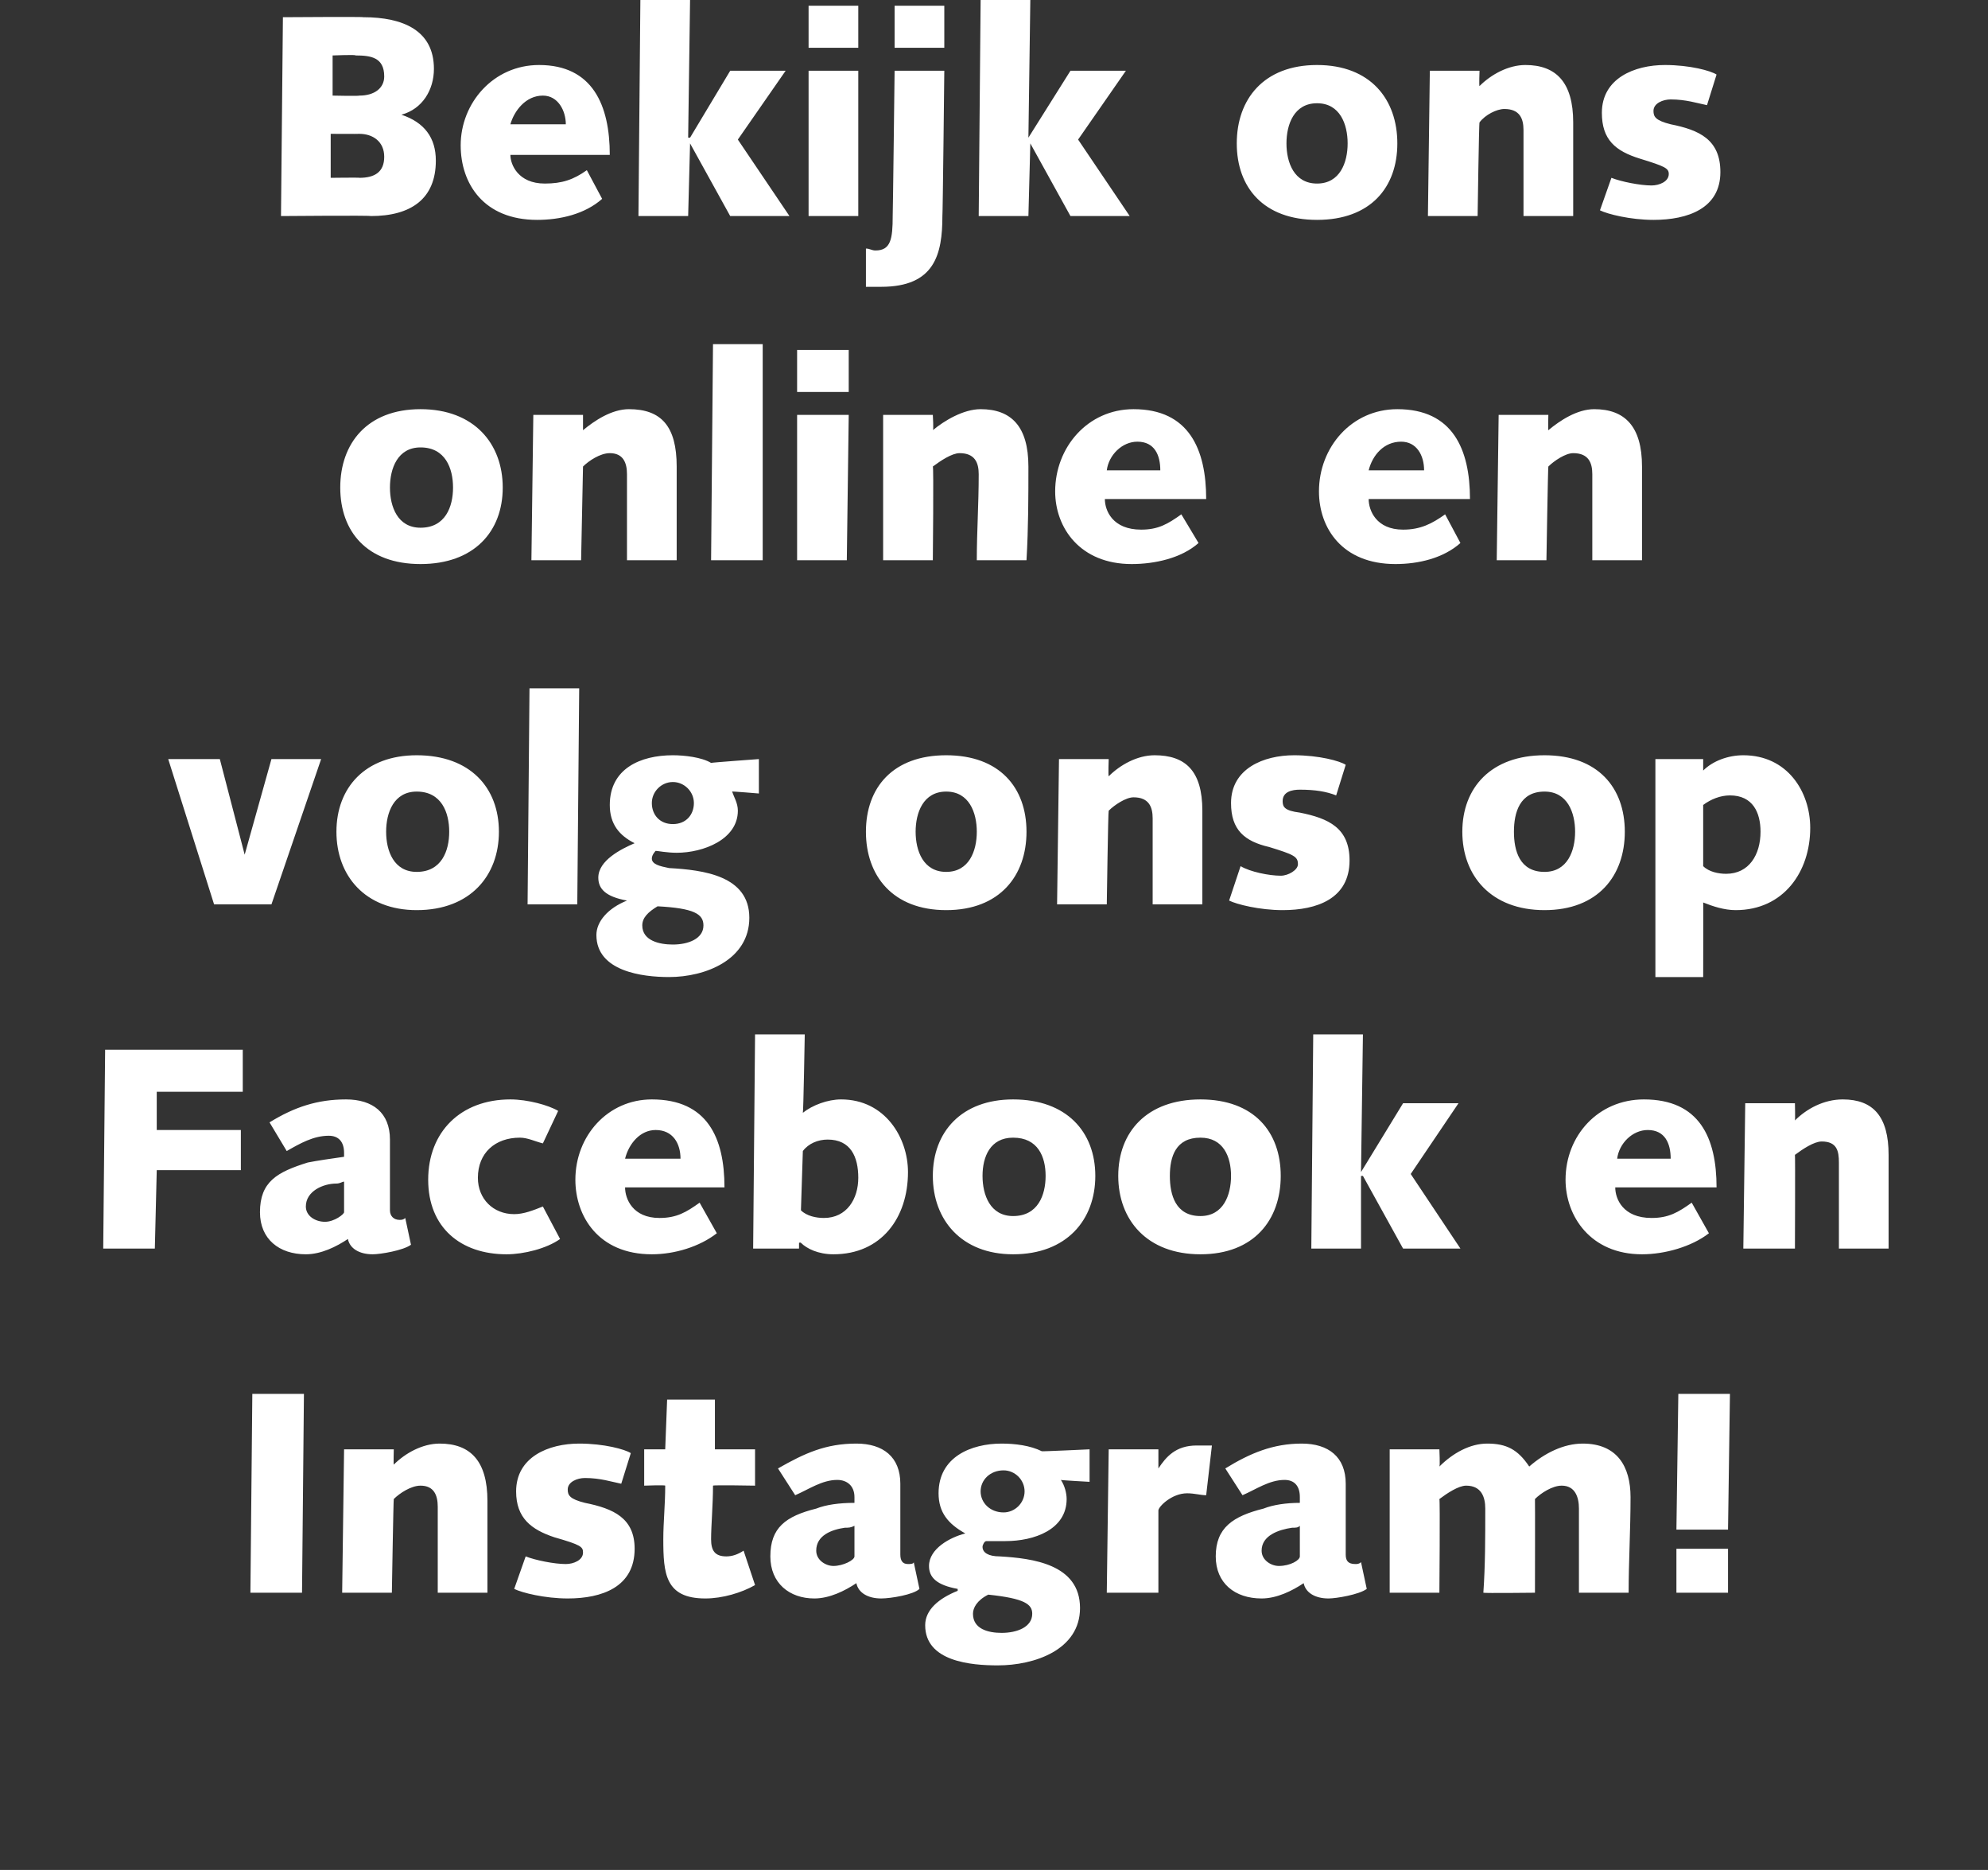<?xml version="1.0" standalone="no"?><!DOCTYPE svg PUBLIC "-//W3C//DTD SVG 1.1//EN" "http://www.w3.org/Graphics/SVG/1.1/DTD/svg11.dtd"><svg xmlns="http://www.w3.org/2000/svg" version="1.1" width="104px" height="97.8px" viewBox="0 0 104 97.8"><rect x="0" y="0" width="104" height="97.8" fill="#333333" stroke="none"/>  <desc>Bekijk ons online en volg ons op Facebook en Instagram</desc>  <defs/>  <g id="Polygon20015">    <path d="M 13.2 72.9 L 15.9 72.9 L 15.8 83.3 L 13.1 83.3 L 13.2 72.9 Z M 18 75.8 L 20.6 75.8 C 20.6 75.8 20.58 76.59 20.6 76.6 C 21.2 76 22.1 75.5 23 75.5 C 24.6 75.5 25.5 76.4 25.5 78.5 C 25.5 80 25.5 81.7 25.5 83.3 C 25.5 83.3 22.9 83.3 22.9 83.3 C 22.9 81.9 22.9 80.4 22.9 78.8 C 22.9 78.2 22.7 77.7 22 77.7 C 21.5 77.7 20.9 78.1 20.6 78.4 C 20.58 78.44 20.5 83.3 20.5 83.3 L 17.9 83.3 L 18 75.8 Z M 27.5 81.4 C 28 81.6 29 81.8 29.6 81.8 C 30 81.8 30.5 81.6 30.5 81.2 C 30.5 80.9 30.4 80.8 29 80.4 C 27.8 80 27 79.4 27 78 C 27 76.2 28.7 75.5 30.3 75.5 C 31.6 75.5 32.7 75.8 33 76 C 33 76 32.5 77.6 32.5 77.6 C 32 77.5 31.4 77.3 30.6 77.3 C 30.2 77.3 29.7 77.5 29.7 77.9 C 29.7 78.2 29.8 78.4 30.6 78.6 C 32.1 78.9 33.2 79.4 33.2 81 C 33.2 83 31.5 83.6 29.7 83.6 C 28.5 83.6 27.3 83.3 26.9 83.1 C 26.9 83.1 27.5 81.4 27.5 81.4 Z M 33.7 75.8 L 34.8 75.8 L 34.9 73.2 L 37.4 73.2 L 37.4 75.8 L 39.5 75.8 L 39.5 77.7 C 39.5 77.7 37.31 77.66 37.3 77.7 C 37.3 78.7 37.2 79.8 37.2 80.5 C 37.2 81.1 37.4 81.4 38 81.4 C 38.3 81.4 38.6 81.3 38.9 81.1 C 38.9 81.1 39.5 82.9 39.5 82.9 C 38.8 83.3 37.8 83.6 36.9 83.6 C 34.8 83.6 34.7 82.3 34.7 80.5 C 34.7 79.6 34.8 78.7 34.8 77.7 C 34.79 77.66 33.7 77.7 33.7 77.7 L 33.7 75.8 Z M 40.7 76.8 C 42.1 76 43.2 75.5 44.8 75.5 C 46.2 75.5 47.1 76.2 47.1 77.6 C 47.1 77.6 47.1 81.3 47.1 81.3 C 47.1 81.6 47.2 81.8 47.5 81.8 C 47.6 81.8 47.8 81.8 47.8 81.7 C 47.8 81.7 48.1 83.1 48.1 83.1 C 47.8 83.4 46.6 83.6 46.1 83.6 C 45.4 83.6 44.9 83.3 44.8 82.8 C 44.2 83.2 43.4 83.6 42.6 83.6 C 41.3 83.6 40.3 82.8 40.3 81.4 C 40.3 79.9 41.1 79.3 42.7 78.9 C 43.2 78.7 43.9 78.6 44.7 78.6 C 44.7 78.6 44.7 78.3 44.7 78.3 C 44.7 77.7 44.3 77.4 43.8 77.4 C 43 77.4 42.3 77.9 41.6 78.2 C 41.6 78.2 40.7 76.8 40.7 76.8 Z M 44.7 79.8 C 44.5 79.9 44.4 79.9 44.2 79.9 C 43.5 80 42.7 80.3 42.7 81.1 C 42.7 81.6 43.2 81.9 43.6 81.9 C 44.1 81.9 44.7 81.6 44.7 81.4 C 44.7 81.4 44.7 79.8 44.7 79.8 Z M 52.4 85.4 C 53.2 85.4 54 85.1 54 84.4 C 54 83.9 53.6 83.6 51.7 83.4 C 51.1 83.7 50.9 84.1 50.9 84.4 C 50.9 85.2 51.7 85.4 52.4 85.4 Z M 51.3 78 C 51.3 78.6 51.8 79.1 52.5 79.1 C 53.1 79.1 53.6 78.6 53.6 78 C 53.6 77.4 53.1 76.9 52.5 76.9 C 51.8 76.9 51.3 77.4 51.3 78 Z M 57 77.5 C 57 77.5 55.51 77.42 55.5 77.4 C 55.7 77.7 55.8 78.1 55.8 78.4 C 55.8 80 54.1 80.6 52.6 80.6 C 52.2 80.6 51.6 80.6 51.6 80.6 C 51.5 80.6 51.4 80.8 51.4 80.9 C 51.4 81.2 51.7 81.4 52.3 81.4 C 54 81.5 56.5 81.8 56.5 84.1 C 56.5 86.3 54.1 87.1 52.2 87.1 C 50.8 87.1 48.4 86.9 48.4 85 C 48.4 84.2 49.1 83.6 50.1 83.2 C 50.1 83.2 50.1 83.1 50.1 83.1 C 49 82.9 48.6 82.5 48.6 81.9 C 48.6 81 49.7 80.4 50.5 80.2 C 49.6 79.7 49.1 79.1 49.1 78.1 C 49.1 76.2 50.8 75.5 52.4 75.5 C 53.1 75.5 53.9 75.6 54.5 75.9 C 54.46 75.92 57 75.8 57 75.8 L 57 77.5 Z M 58 75.8 L 60.6 75.8 L 60.6 76.8 C 60.6 76.8 60.64 76.83 60.6 76.8 C 61 76.2 61.5 75.6 62.6 75.6 C 62.8 75.6 63.2 75.6 63.4 75.6 C 63.4 75.6 63.1 78.2 63.1 78.2 C 62.8 78.2 62.5 78.1 62.1 78.1 C 61.3 78.1 60.6 78.8 60.6 79 C 60.6 78.96 60.6 83.3 60.6 83.3 L 57.9 83.3 L 58 75.8 Z M 64.1 76.8 C 65.4 76 66.6 75.5 68.1 75.5 C 69.5 75.5 70.4 76.2 70.4 77.6 C 70.4 77.6 70.4 81.3 70.4 81.3 C 70.4 81.6 70.5 81.8 70.9 81.8 C 71 81.8 71.1 81.8 71.2 81.7 C 71.2 81.7 71.5 83.1 71.5 83.1 C 71.1 83.4 69.9 83.6 69.5 83.6 C 68.8 83.6 68.3 83.3 68.2 82.8 C 67.6 83.2 66.8 83.6 66 83.6 C 64.6 83.6 63.6 82.8 63.6 81.4 C 63.6 79.9 64.5 79.3 66.1 78.9 C 66.6 78.7 67.3 78.6 68 78.6 C 68 78.6 68 78.3 68 78.3 C 68 77.7 67.7 77.4 67.2 77.4 C 66.4 77.4 65.7 77.9 65 78.2 C 65 78.2 64.1 76.8 64.1 76.8 Z M 68 79.8 C 67.9 79.9 67.8 79.9 67.6 79.9 C 66.9 80 66 80.3 66 81.1 C 66 81.6 66.5 81.9 66.9 81.9 C 67.5 81.9 68 81.6 68 81.4 C 68 81.4 68 79.8 68 79.8 Z M 72.7 83.3 L 72.7 75.8 L 75.3 75.8 C 75.3 75.8 75.34 76.67 75.3 76.7 C 76 76 76.9 75.5 77.8 75.5 C 78.8 75.5 79.4 75.8 80 76.7 C 80.8 76 81.8 75.5 82.8 75.5 C 84.6 75.5 85.3 76.7 85.3 78.3 C 85.3 80 85.2 81.7 85.2 83.3 C 85.2 83.3 82.6 83.3 82.6 83.3 C 82.6 81.9 82.6 80.4 82.6 78.9 C 82.6 78.3 82.4 77.7 81.7 77.7 C 81.2 77.7 80.6 78.1 80.3 78.4 C 80.31 78.44 80.3 83.3 80.3 83.3 C 80.3 83.3 77.64 83.33 77.6 83.3 C 77.7 81.9 77.7 80.4 77.7 78.9 C 77.7 78.3 77.5 77.7 76.7 77.7 C 76.3 77.7 75.7 78.1 75.3 78.4 C 75.34 78.44 75.3 83.3 75.3 83.3 L 72.7 83.3 Z M 87.8 72.9 L 90.5 72.9 L 90.4 80 L 87.7 80 L 87.8 72.9 Z M 87.7 81 L 90.4 81 L 90.4 83.3 L 87.7 83.3 L 87.7 81 Z " stroke="none" fill="#fff"/>  </g>  <g id="Polygon20014">    <path d="M 5.5 54.9 L 12.7 54.9 L 12.7 57.1 L 8.2 57.1 L 8.2 59.1 L 12.6 59.1 L 12.6 61.2 L 8.2 61.2 L 8.1 65.3 L 5.4 65.3 L 5.5 54.9 Z M 14.1 58.7 C 15.4 57.9 16.6 57.5 18.1 57.5 C 19.5 57.5 20.4 58.2 20.4 59.6 C 20.4 59.6 20.4 63.3 20.4 63.3 C 20.4 63.6 20.6 63.8 20.9 63.8 C 21 63.8 21.1 63.8 21.2 63.7 C 21.2 63.7 21.5 65.1 21.5 65.1 C 21.1 65.4 19.9 65.6 19.5 65.6 C 18.8 65.6 18.3 65.3 18.2 64.8 C 17.6 65.2 16.8 65.6 16 65.6 C 14.6 65.6 13.6 64.8 13.6 63.4 C 13.6 61.8 14.5 61.3 16.1 60.8 C 16.6 60.7 17.3 60.6 18 60.5 C 18 60.5 18 60.3 18 60.3 C 18 59.7 17.7 59.4 17.2 59.4 C 16.4 59.4 15.7 59.8 15 60.2 C 15 60.2 14.1 58.7 14.1 58.7 Z M 18 61.8 C 17.9 61.8 17.8 61.9 17.6 61.9 C 16.9 61.9 16 62.3 16 63.1 C 16 63.6 16.5 63.9 17 63.9 C 17.5 63.9 18 63.5 18 63.4 C 18 63.4 18 61.8 18 61.8 Z M 29.3 64.8 C 28.6 65.3 27.4 65.6 26.5 65.6 C 24.1 65.6 22.4 64.2 22.4 61.7 C 22.4 59.2 24.1 57.5 26.7 57.5 C 27.6 57.5 28.7 57.8 29.2 58.1 C 29.2 58.1 28.4 59.8 28.4 59.8 C 28 59.7 27.6 59.5 27.2 59.5 C 25.9 59.5 25 60.3 25 61.6 C 25 62.7 25.8 63.5 26.9 63.5 C 27.4 63.5 27.9 63.3 28.4 63.1 C 28.4 63.1 29.3 64.8 29.3 64.8 Z M 37.5 64.5 C 36.6 65.2 35.3 65.6 34.1 65.6 C 31.3 65.6 30.1 63.6 30.1 61.7 C 30.1 59.4 31.8 57.5 34.1 57.5 C 37 57.5 37.9 59.5 37.9 62.1 C 37.9 62.1 32.7 62.1 32.7 62.1 C 32.7 62.7 33.1 63.7 34.5 63.7 C 35.4 63.7 35.9 63.4 36.6 62.9 C 36.6 62.9 37.5 64.5 37.5 64.5 Z M 35.6 60.6 C 35.6 59.8 35.2 59.1 34.3 59.1 C 33.5 59.1 32.9 59.8 32.7 60.6 C 32.7 60.6 35.6 60.6 35.6 60.6 Z M 39.5 54.1 L 42.1 54.1 C 42.1 54.1 42.03 58.18 42 58.2 C 42.5 57.8 43.3 57.5 44 57.5 C 46.3 57.5 47.5 59.5 47.5 61.3 C 47.5 63.7 46.1 65.6 43.6 65.6 C 42.8 65.6 42.2 65.3 41.9 65 C 41.87 64.97 41.8 65 41.8 65 L 41.8 65.3 L 39.4 65.3 L 39.5 54.1 Z M 41.9 63.3 C 42.2 63.6 42.7 63.7 43.1 63.7 C 44.3 63.7 44.9 62.7 44.9 61.6 C 44.9 60.5 44.5 59.6 43.3 59.6 C 42.8 59.6 42.3 59.8 42 60.2 C 42 60.2 41.9 63.3 41.9 63.3 Z M 53 57.5 C 55.8 57.5 57.3 59.2 57.3 61.5 C 57.3 63.8 55.8 65.6 53 65.6 C 50.3 65.6 48.8 63.8 48.8 61.5 C 48.8 59.2 50.3 57.5 53 57.5 Z M 53 63.6 C 54.3 63.6 54.7 62.5 54.7 61.5 C 54.7 60.5 54.3 59.5 53 59.5 C 51.8 59.5 51.4 60.5 51.4 61.5 C 51.4 62.5 51.8 63.6 53 63.6 Z M 62.8 57.5 C 65.6 57.5 67 59.2 67 61.5 C 67 63.8 65.6 65.6 62.8 65.6 C 60 65.6 58.5 63.8 58.5 61.5 C 58.5 59.2 60 57.5 62.8 57.5 Z M 62.8 63.6 C 64 63.6 64.4 62.5 64.4 61.5 C 64.4 60.5 64 59.5 62.8 59.5 C 61.5 59.5 61.2 60.5 61.2 61.5 C 61.2 62.5 61.5 63.6 62.8 63.6 Z M 68.7 54.1 L 71.3 54.1 L 71.2 61.3 L 71.2 61.3 L 73.4 57.7 L 76.3 57.7 L 73.8 61.4 L 76.4 65.3 L 73.4 65.3 L 71.3 61.5 L 71.2 61.5 L 71.2 65.3 L 68.6 65.3 L 68.7 54.1 Z M 89.4 64.5 C 88.5 65.2 87.1 65.6 85.9 65.6 C 83.2 65.6 81.9 63.6 81.9 61.7 C 81.9 59.4 83.6 57.5 86 57.5 C 88.9 57.5 89.8 59.5 89.8 62.1 C 89.8 62.1 84.5 62.1 84.5 62.1 C 84.5 62.7 84.9 63.7 86.4 63.7 C 87.3 63.7 87.8 63.4 88.5 62.9 C 88.5 62.9 89.4 64.5 89.4 64.5 Z M 87.4 60.6 C 87.4 59.8 87.1 59.1 86.2 59.1 C 85.4 59.1 84.7 59.8 84.6 60.6 C 84.6 60.6 87.4 60.6 87.4 60.6 Z M 91.3 57.7 L 93.9 57.7 C 93.9 57.7 93.92 58.57 93.9 58.6 C 94.5 58 95.4 57.5 96.4 57.5 C 98 57.5 98.8 58.4 98.8 60.4 C 98.8 62 98.8 63.6 98.8 65.3 C 98.8 65.3 96.2 65.3 96.2 65.3 C 96.2 63.9 96.2 62.4 96.2 60.8 C 96.2 60.2 96.1 59.7 95.3 59.7 C 94.9 59.7 94.3 60.1 93.9 60.4 C 93.92 60.42 93.9 65.3 93.9 65.3 L 91.2 65.3 L 91.3 57.7 Z " stroke="none" fill="#fff"/>  </g>  <g id="Polygon20013">    <path d="M 8.8 39.7 L 11.5 39.7 L 12.8 44.7 L 12.8 44.7 L 14.2 39.7 L 16.8 39.7 L 14.2 47.3 L 11.2 47.3 L 8.8 39.7 Z M 21.8 39.5 C 24.6 39.5 26.1 41.2 26.1 43.5 C 26.1 45.8 24.6 47.6 21.8 47.6 C 19.1 47.6 17.6 45.8 17.6 43.5 C 17.6 41.2 19.1 39.5 21.8 39.5 Z M 21.8 45.6 C 23.1 45.6 23.5 44.5 23.5 43.5 C 23.5 42.5 23.1 41.4 21.8 41.4 C 20.6 41.4 20.2 42.5 20.2 43.5 C 20.2 44.5 20.6 45.6 21.8 45.6 Z M 27.7 36 L 30.3 36 L 30.2 47.3 L 27.6 47.3 L 27.7 36 Z M 35.2 49.4 C 36 49.4 36.8 49.1 36.8 48.4 C 36.8 47.8 36.3 47.5 34.4 47.4 C 33.9 47.7 33.6 48 33.6 48.4 C 33.6 49.2 34.5 49.4 35.2 49.4 Z M 34.1 42 C 34.1 42.6 34.5 43.1 35.2 43.1 C 35.9 43.1 36.3 42.6 36.3 42 C 36.3 41.4 35.8 40.9 35.2 40.9 C 34.6 40.9 34.1 41.4 34.1 42 Z M 39.7 41.5 C 39.7 41.5 38.27 41.38 38.3 41.4 C 38.4 41.7 38.6 42 38.6 42.4 C 38.6 43.9 36.8 44.6 35.4 44.6 C 34.9 44.6 34.4 44.5 34.3 44.5 C 34.3 44.5 34.1 44.7 34.1 44.9 C 34.1 45.2 34.5 45.3 35 45.4 C 36.8 45.5 39.2 45.8 39.2 48 C 39.2 50.2 36.9 51.1 35 51.1 C 33.6 51.1 31.2 50.8 31.2 48.9 C 31.2 48.2 31.8 47.5 32.8 47.1 C 32.8 47.1 32.8 47.1 32.8 47.1 C 31.7 46.9 31.3 46.5 31.3 45.9 C 31.3 45 32.5 44.4 33.2 44.1 C 32.4 43.7 31.9 43.1 31.9 42.1 C 31.9 40.2 33.5 39.5 35.2 39.5 C 35.8 39.5 36.7 39.6 37.2 39.9 C 37.22 39.88 39.7 39.7 39.7 39.7 L 39.7 41.5 Z M 49.5 39.5 C 52.3 39.5 53.7 41.2 53.7 43.5 C 53.7 45.8 52.3 47.6 49.5 47.6 C 46.7 47.6 45.3 45.8 45.3 43.5 C 45.3 41.2 46.7 39.5 49.5 39.5 Z M 49.5 45.6 C 50.7 45.6 51.1 44.5 51.1 43.5 C 51.1 42.5 50.7 41.4 49.5 41.4 C 48.3 41.4 47.9 42.5 47.9 43.5 C 47.9 44.5 48.3 45.6 49.5 45.6 Z M 55.4 39.7 L 58 39.7 C 58 39.7 57.97 40.56 58 40.6 C 58.6 40 59.5 39.5 60.4 39.5 C 62 39.5 62.9 40.3 62.9 42.4 C 62.9 44 62.9 45.6 62.9 47.3 C 62.9 47.3 60.3 47.3 60.3 47.3 C 60.3 45.8 60.3 44.4 60.3 42.8 C 60.3 42.2 60.1 41.7 59.3 41.7 C 58.9 41.7 58.3 42.1 58 42.4 C 57.97 42.4 57.9 47.3 57.9 47.3 L 55.3 47.3 L 55.4 39.7 Z M 64.9 45.3 C 65.4 45.6 66.4 45.8 67 45.8 C 67.4 45.8 67.9 45.5 67.9 45.2 C 67.9 44.8 67.7 44.7 66.4 44.3 C 65.1 44 64.4 43.4 64.4 42 C 64.4 40.2 66.1 39.5 67.7 39.5 C 69 39.5 70.1 39.8 70.4 40 C 70.4 40 69.9 41.6 69.9 41.6 C 69.4 41.4 68.8 41.3 68 41.3 C 67.6 41.3 67.1 41.4 67.1 41.9 C 67.1 42.2 67.2 42.4 68 42.5 C 69.5 42.8 70.6 43.3 70.6 45 C 70.6 47 68.9 47.6 67.1 47.6 C 65.9 47.6 64.7 47.3 64.3 47.1 C 64.3 47.1 64.9 45.3 64.9 45.3 Z M 80.8 39.5 C 83.6 39.5 85 41.2 85 43.5 C 85 45.8 83.6 47.6 80.8 47.6 C 78 47.6 76.5 45.8 76.5 43.5 C 76.5 41.2 78 39.5 80.8 39.5 Z M 80.8 45.6 C 82 45.6 82.4 44.5 82.4 43.5 C 82.4 42.5 82 41.4 80.8 41.4 C 79.5 41.4 79.2 42.5 79.2 43.5 C 79.2 44.5 79.5 45.6 80.8 45.6 Z M 86.6 39.7 L 89.1 39.7 C 89.1 39.7 89.1 40.27 89.1 40.3 C 89.6 39.8 90.4 39.5 91.2 39.5 C 93.5 39.5 94.7 41.4 94.7 43.3 C 94.7 45.6 93.3 47.6 90.8 47.6 C 90.2 47.6 89.6 47.4 89.1 47.2 C 89.11 47.16 89.1 51.1 89.1 51.1 L 86.6 51.1 L 86.6 39.7 Z M 89.1 45.3 C 89.4 45.6 89.9 45.7 90.3 45.7 C 91.5 45.7 92.1 44.7 92.1 43.5 C 92.1 42.5 91.7 41.6 90.5 41.6 C 90 41.6 89.5 41.8 89.1 42.1 C 89.1 42.1 89.1 45.3 89.1 45.3 Z " stroke="none" fill="#fff"/>  </g>  <g id="Polygon20012">    <path d="M 22 21.4 C 24.8 21.4 26.3 23.2 26.3 25.5 C 26.3 27.8 24.8 29.5 22 29.5 C 19.2 29.5 17.8 27.8 17.8 25.5 C 17.8 23.2 19.2 21.4 22 21.4 Z M 22 27.6 C 23.3 27.6 23.7 26.5 23.7 25.5 C 23.7 24.5 23.3 23.4 22 23.4 C 20.8 23.4 20.4 24.5 20.4 25.5 C 20.4 26.5 20.8 27.6 22 27.6 Z M 27.9 21.7 L 30.5 21.7 C 30.5 21.7 30.5 22.54 30.5 22.5 C 31.1 22 32 21.4 32.9 21.4 C 34.6 21.4 35.4 22.3 35.4 24.4 C 35.4 25.9 35.4 27.6 35.4 29.3 C 35.4 29.3 32.8 29.3 32.8 29.3 C 32.8 27.8 32.8 26.4 32.8 24.8 C 32.8 24.2 32.6 23.7 31.9 23.7 C 31.4 23.7 30.8 24.1 30.5 24.4 C 30.5 24.38 30.4 29.3 30.4 29.3 L 27.8 29.3 L 27.9 21.7 Z M 37.3 18 L 39.9 18 L 39.9 29.3 L 37.2 29.3 L 37.3 18 Z M 41.7 21.7 L 44.4 21.7 L 44.3 29.3 L 41.7 29.3 L 41.7 21.7 Z M 41.7 18.3 L 44.4 18.3 L 44.4 20.5 L 41.7 20.5 L 41.7 18.3 Z M 46.2 21.7 L 48.8 21.7 C 48.8 21.7 48.85 22.54 48.8 22.5 C 49.4 22 50.4 21.4 51.3 21.4 C 52.9 21.4 53.8 22.3 53.8 24.4 C 53.8 25.9 53.8 27.6 53.7 29.3 C 53.7 29.3 51.1 29.3 51.1 29.3 C 51.1 27.8 51.2 26.4 51.2 24.8 C 51.2 24.2 51 23.7 50.2 23.7 C 49.8 23.7 49.2 24.1 48.8 24.4 C 48.85 24.38 48.8 29.3 48.8 29.3 L 46.2 29.3 L 46.2 21.7 Z M 62.7 28.4 C 61.8 29.2 60.4 29.5 59.2 29.5 C 56.5 29.5 55.2 27.6 55.2 25.7 C 55.2 23.4 56.9 21.4 59.3 21.4 C 62.2 21.4 63.1 23.5 63.1 26.1 C 63.1 26.1 57.8 26.1 57.8 26.1 C 57.8 26.7 58.2 27.7 59.7 27.7 C 60.6 27.7 61.1 27.4 61.8 26.9 C 61.8 26.9 62.7 28.4 62.7 28.4 Z M 60.7 24.6 C 60.7 23.8 60.4 23.1 59.5 23.1 C 58.7 23.1 58 23.8 57.9 24.6 C 57.9 24.6 60.7 24.6 60.7 24.6 Z M 76.4 28.4 C 75.5 29.2 74.2 29.5 73 29.5 C 70.2 29.5 69 27.6 69 25.7 C 69 23.4 70.7 21.4 73.1 21.4 C 76 21.4 76.9 23.5 76.9 26.1 C 76.9 26.1 71.6 26.1 71.6 26.1 C 71.6 26.7 72 27.7 73.4 27.7 C 74.3 27.7 74.9 27.4 75.6 26.9 C 75.6 26.9 76.4 28.4 76.4 28.4 Z M 74.5 24.6 C 74.5 23.8 74.1 23.1 73.3 23.1 C 72.4 23.1 71.8 23.8 71.6 24.6 C 71.6 24.6 74.5 24.6 74.5 24.6 Z M 78.4 21.7 L 81 21.7 C 81 21.7 80.98 22.54 81 22.5 C 81.6 22 82.5 21.4 83.4 21.4 C 85 21.4 85.9 22.3 85.9 24.4 C 85.9 25.9 85.9 27.6 85.9 29.3 C 85.9 29.3 83.3 29.3 83.3 29.3 C 83.3 27.8 83.3 26.4 83.3 24.8 C 83.3 24.2 83.1 23.7 82.3 23.7 C 81.9 23.7 81.3 24.1 81 24.4 C 80.98 24.38 80.9 29.3 80.9 29.3 L 78.3 29.3 L 78.4 21.7 Z " stroke="none" fill="#fff"/>  </g>  <g id="Polygon20011">    <path d="M 14.8 0.9 C 14.8 0.9 19.04 0.87 19 0.9 C 21.1 0.9 22.7 1.6 22.7 3.6 C 22.7 4.7 22.1 5.7 21 6 C 21 6 21 6 21 6 C 22.2 6.4 22.8 7.2 22.8 8.4 C 22.8 10.4 21.5 11.3 19.4 11.3 C 19.4 11.26 14.7 11.3 14.7 11.3 L 14.8 0.9 Z M 17.3 9.3 C 17.3 9.3 18.83 9.28 18.8 9.3 C 19.6 9.3 20.1 9 20.1 8.2 C 20.1 7.4 19.5 7 18.8 7 C 18.75 7.01 17.3 7 17.3 7 L 17.3 9.3 Z M 17.4 5 C 17.4 5 18.77 5.03 18.8 5 C 19.6 5 20.1 4.6 20.1 4 C 20.1 3 19.4 2.9 18.6 2.9 C 18.65 2.85 17.4 2.9 17.4 2.9 L 17.4 5 Z M 31.5 10.4 C 30.6 11.2 29.3 11.5 28.1 11.5 C 25.3 11.5 24.1 9.6 24.1 7.6 C 24.1 5.4 25.8 3.4 28.2 3.4 C 31 3.4 31.9 5.5 31.9 8.1 C 31.9 8.1 26.7 8.1 26.7 8.1 C 26.7 8.6 27.1 9.6 28.5 9.6 C 29.4 9.6 30 9.4 30.7 8.9 C 30.7 8.9 31.5 10.4 31.5 10.4 Z M 29.6 6.5 C 29.6 5.8 29.2 5 28.4 5 C 27.5 5 26.9 5.8 26.7 6.5 C 26.7 6.5 29.6 6.5 29.6 6.5 Z M 33.5 0 L 36.1 0 L 36 7.2 L 36.1 7.2 L 38.2 3.7 L 41.1 3.7 L 38.6 7.3 L 41.3 11.3 L 38.2 11.3 L 36.1 7.5 L 36.1 7.5 L 36 11.3 L 33.4 11.3 L 33.5 0 Z M 42.3 3.7 L 44.9 3.7 L 44.9 11.3 L 42.3 11.3 L 42.3 3.7 Z M 42.3 0.3 L 44.9 0.3 L 44.9 2.5 L 42.3 2.5 L 42.3 0.3 Z M 49.4 3.7 C 49.4 3.7 49.32 11.26 49.3 11.3 C 49.3 13.3 48.9 15 46.1 15 C 45.8 15 45.6 15 45.3 15 C 45.3 15 45.3 13 45.3 13 C 45.5 13 45.6 13.1 45.8 13.1 C 46.6 13.1 46.7 12.5 46.7 11.3 C 46.71 11.26 46.8 3.7 46.8 3.7 L 49.4 3.7 Z M 49.4 2.5 L 46.8 2.5 L 46.8 0.3 L 49.4 0.3 L 49.4 2.5 Z M 51.3 0 L 53.9 0 L 53.8 7.2 L 53.8 7.2 L 56 3.7 L 58.9 3.7 L 56.4 7.3 L 59.1 11.3 L 56 11.3 L 53.9 7.5 L 53.9 7.5 L 53.8 11.3 L 51.2 11.3 L 51.3 0 Z M 68.9 3.4 C 71.7 3.4 73.1 5.2 73.1 7.5 C 73.1 9.8 71.7 11.5 68.9 11.5 C 66.1 11.5 64.7 9.8 64.7 7.5 C 64.7 5.2 66.1 3.4 68.9 3.4 Z M 68.9 9.6 C 70.1 9.6 70.5 8.5 70.5 7.5 C 70.5 6.5 70.1 5.4 68.9 5.4 C 67.7 5.4 67.3 6.5 67.3 7.5 C 67.3 8.5 67.7 9.6 68.9 9.6 Z M 74.8 3.7 L 77.4 3.7 C 77.4 3.7 77.37 4.52 77.4 4.5 C 78 3.9 78.9 3.4 79.8 3.4 C 81.4 3.4 82.3 4.3 82.3 6.4 C 82.3 7.9 82.3 9.6 82.3 11.3 C 82.3 11.3 79.7 11.3 79.7 11.3 C 79.7 9.8 79.7 8.3 79.7 6.8 C 79.7 6.2 79.5 5.7 78.7 5.7 C 78.3 5.7 77.7 6 77.4 6.4 C 77.37 6.37 77.3 11.3 77.3 11.3 L 74.7 11.3 L 74.8 3.7 Z M 84.3 9.3 C 84.8 9.5 85.8 9.7 86.4 9.7 C 86.8 9.7 87.3 9.5 87.3 9.1 C 87.3 8.8 87.1 8.7 85.8 8.3 C 84.5 7.9 83.8 7.3 83.8 5.9 C 83.8 4.1 85.5 3.4 87.1 3.4 C 88.4 3.4 89.5 3.7 89.8 3.9 C 89.8 3.9 89.3 5.5 89.3 5.5 C 88.8 5.4 88.2 5.2 87.4 5.2 C 87 5.2 86.5 5.4 86.5 5.8 C 86.5 6.1 86.6 6.3 87.4 6.5 C 88.9 6.8 90 7.3 90 9 C 90 10.9 88.3 11.5 86.5 11.5 C 85.3 11.5 84.1 11.2 83.7 11 C 83.7 11 84.3 9.3 84.3 9.3 Z " stroke="none" fill="#fff"/>  </g></svg>